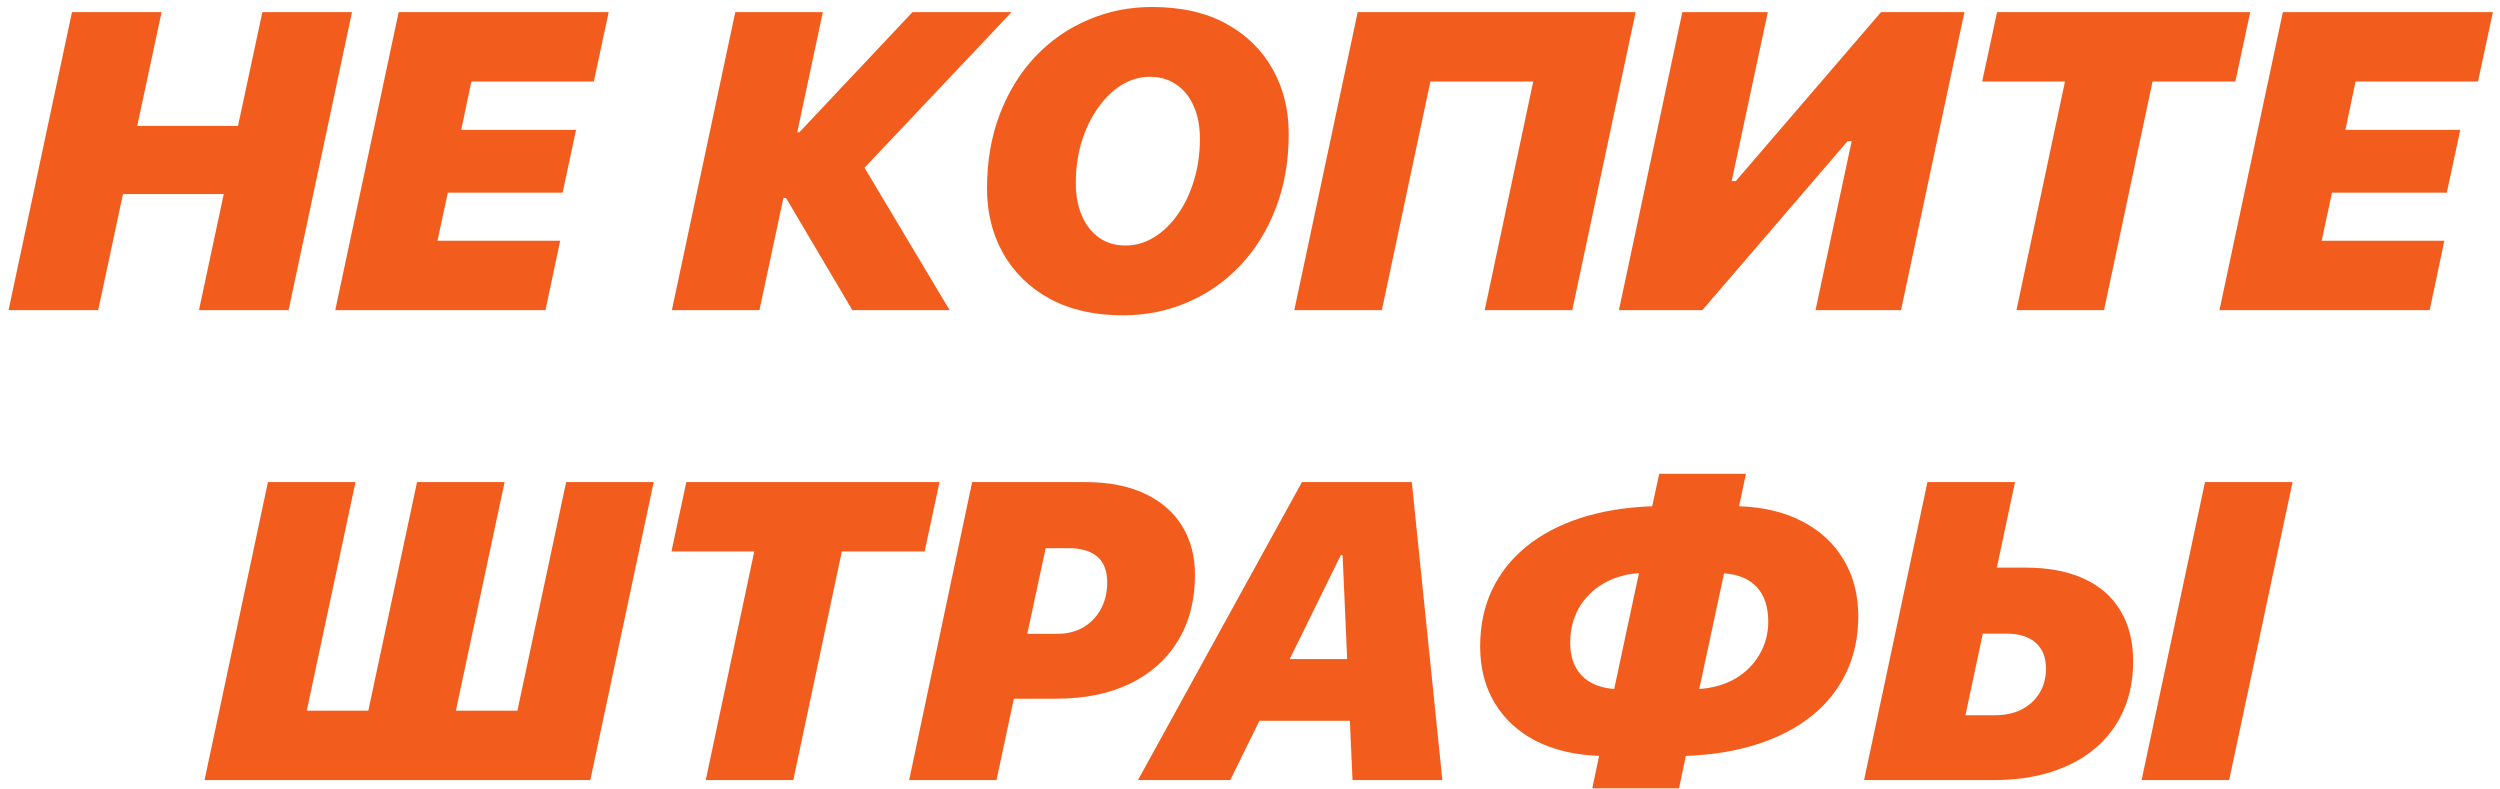 <?xml version="1.0" encoding="UTF-8"?> <svg xmlns="http://www.w3.org/2000/svg" width="266" height="84" viewBox="0 0 266 84" fill="none"><path d="M30.706 33H21.17L23.807 20.651H13.084L10.447 33H0.911L7.657 1.293H17.193L14.6 13.4H25.323L27.916 1.293H37.452L30.706 33ZM59.6 25.617L58.04 33H35.672L42.417 1.293H64.764L63.182 8.676H50.152L49.075 13.818H61.292L59.864 20.498H47.647L46.548 25.617H59.6ZM84.825 14.082H85.044L97.085 1.293H107.632L91.702 18.146L90.955 16.125L101.041 33H90.691L83.638 21.069H83.353L80.804 33H71.487L78.233 1.293H87.549L84.825 14.082ZM122.354 8.171C121.285 8.171 120.274 8.464 119.322 9.05C118.384 9.636 117.549 10.449 116.817 11.489C116.084 12.529 115.506 13.73 115.081 15.092C114.671 16.455 114.466 17.919 114.466 19.487C114.466 20.82 114.686 21.984 115.125 22.98C115.564 23.977 116.18 24.753 116.971 25.31C117.762 25.852 118.692 26.123 119.761 26.123C120.831 26.123 121.841 25.83 122.793 25.244C123.746 24.658 124.588 23.845 125.32 22.805C126.053 21.765 126.624 20.564 127.034 19.201C127.459 17.824 127.671 16.352 127.671 14.785C127.671 13.437 127.452 12.273 127.012 11.291C126.573 10.295 125.95 9.526 125.145 8.984C124.354 8.442 123.423 8.171 122.354 8.171ZM119.476 33.549C116.458 33.549 113.865 32.963 111.697 31.791C109.544 30.605 107.889 28.994 106.731 26.957C105.589 24.921 105.018 22.622 105.018 20.058C105.018 17.158 105.472 14.521 106.38 12.148C107.288 9.775 108.541 7.739 110.137 6.04C111.749 4.34 113.616 3.037 115.74 2.128C117.864 1.206 120.142 0.744 122.574 0.744C125.679 0.744 128.309 1.337 130.462 2.524C132.63 3.71 134.278 5.322 135.406 7.358C136.548 9.379 137.12 11.672 137.12 14.235C137.12 17.15 136.658 19.794 135.735 22.168C134.827 24.541 133.56 26.577 131.934 28.276C130.323 29.975 128.448 31.279 126.309 32.187C124.185 33.095 121.907 33.549 119.476 33.549ZM167.288 33H157.972L163.135 8.676H152.193L147.029 33H137.713L144.458 1.293H174.034L167.288 33ZM193.172 33L197.017 15.026H196.578L181.131 33H172.254L179 1.293H188.096L184.251 19.267H184.69L200.137 1.293H209.014L202.269 33H193.172ZM223.868 33H214.551L219.715 8.676H210.904L212.486 1.293H239.424L237.842 8.676H229.031L223.868 33ZM260.079 25.617L258.519 33H236.15L242.896 1.293H265.242L263.66 8.676H250.63L249.554 13.818H261.771L260.342 20.498H248.125L247.027 25.617H260.079ZM21.763 83L28.509 51.294H37.825L32.64 75.617H39.188L44.373 51.294H53.69L48.504 75.617H55.052L60.237 51.294H69.554L62.808 83H21.763ZM84.407 83H75.091L80.254 58.676H71.443L73.025 51.294H99.964L98.382 58.676H89.571L84.407 83ZM103.436 51.294H115.455C117.959 51.294 120.076 51.704 121.805 52.524C123.548 53.344 124.874 54.494 125.782 55.974C126.69 57.453 127.144 59.182 127.144 61.159C127.144 63.855 126.543 66.191 125.342 68.168C124.156 70.131 122.457 71.655 120.245 72.739C118.033 73.808 115.411 74.343 112.378 74.343H107.874L106.028 83H96.734L103.436 51.294ZM111.258 58.325L109.302 67.443H112.444C113.528 67.443 114.473 67.209 115.279 66.74C116.084 66.257 116.707 65.605 117.146 64.785C117.586 63.95 117.806 63.02 117.806 61.994C117.806 60.734 117.454 59.812 116.751 59.226C116.048 58.625 115.03 58.325 113.697 58.325H111.258ZM142.657 59.072L137.229 70.124H143.338L142.854 59.072H142.657ZM143.909 83L143.624 76.694H134L130.901 83H121.08L138.526 51.294H150.215L153.467 83H143.909ZM178.648 83.879H169.419L170.145 80.429C167.537 80.327 165.289 79.792 163.399 78.825C161.509 77.844 160.052 76.496 159.026 74.782C158.001 73.068 157.488 71.069 157.488 68.784C157.488 66.572 157.906 64.572 158.741 62.785C159.59 60.998 160.806 59.46 162.388 58.171C163.985 56.867 165.911 55.849 168.167 55.117C170.423 54.384 172.964 53.967 175.792 53.864L176.539 50.415H185.767L185.042 53.864C187.649 53.952 189.898 54.494 191.788 55.49C193.677 56.472 195.135 57.827 196.16 59.555C197.2 61.269 197.72 63.283 197.72 65.598C197.72 67.78 197.295 69.765 196.446 71.552C195.611 73.325 194.395 74.856 192.798 76.144C191.202 77.434 189.268 78.444 186.998 79.177C184.742 79.909 182.2 80.327 179.373 80.429L178.648 83.879ZM167.068 68.41C167.068 69.846 167.471 70.996 168.277 71.86C169.083 72.71 170.24 73.193 171.749 73.31L174.385 60.983C172.964 61.071 171.697 61.445 170.584 62.104C169.485 62.748 168.621 63.613 167.991 64.697C167.376 65.781 167.068 67.019 167.068 68.41ZM188.14 66.125C188.14 64.572 187.737 63.356 186.932 62.477C186.126 61.599 184.961 61.108 183.438 61.005L180.801 73.31C182.251 73.207 183.526 72.841 184.625 72.211C185.723 71.567 186.58 70.717 187.195 69.663C187.825 68.608 188.14 67.429 188.14 66.125ZM213.519 67.421H210.97L209.124 76.101H212.266C213.35 76.101 214.295 75.895 215.101 75.485C215.921 75.061 216.558 74.475 217.012 73.728C217.466 72.981 217.693 72.116 217.693 71.135C217.693 69.948 217.327 69.033 216.595 68.388C215.877 67.744 214.852 67.421 213.519 67.421ZM198.335 83L205.081 51.294H214.397L212.464 60.39H215.452C217.898 60.39 219.979 60.778 221.692 61.555C223.406 62.331 224.71 63.466 225.604 64.96C226.512 66.44 226.966 68.249 226.966 70.388C226.966 72.321 226.622 74.064 225.933 75.617C225.245 77.17 224.256 78.496 222.967 79.594C221.678 80.693 220.118 81.535 218.287 82.121C216.47 82.707 214.427 83 212.156 83H198.335ZM237.183 83H227.867L234.612 51.294H243.929L237.183 83Z" fill="#F25D1D"></path></svg> 